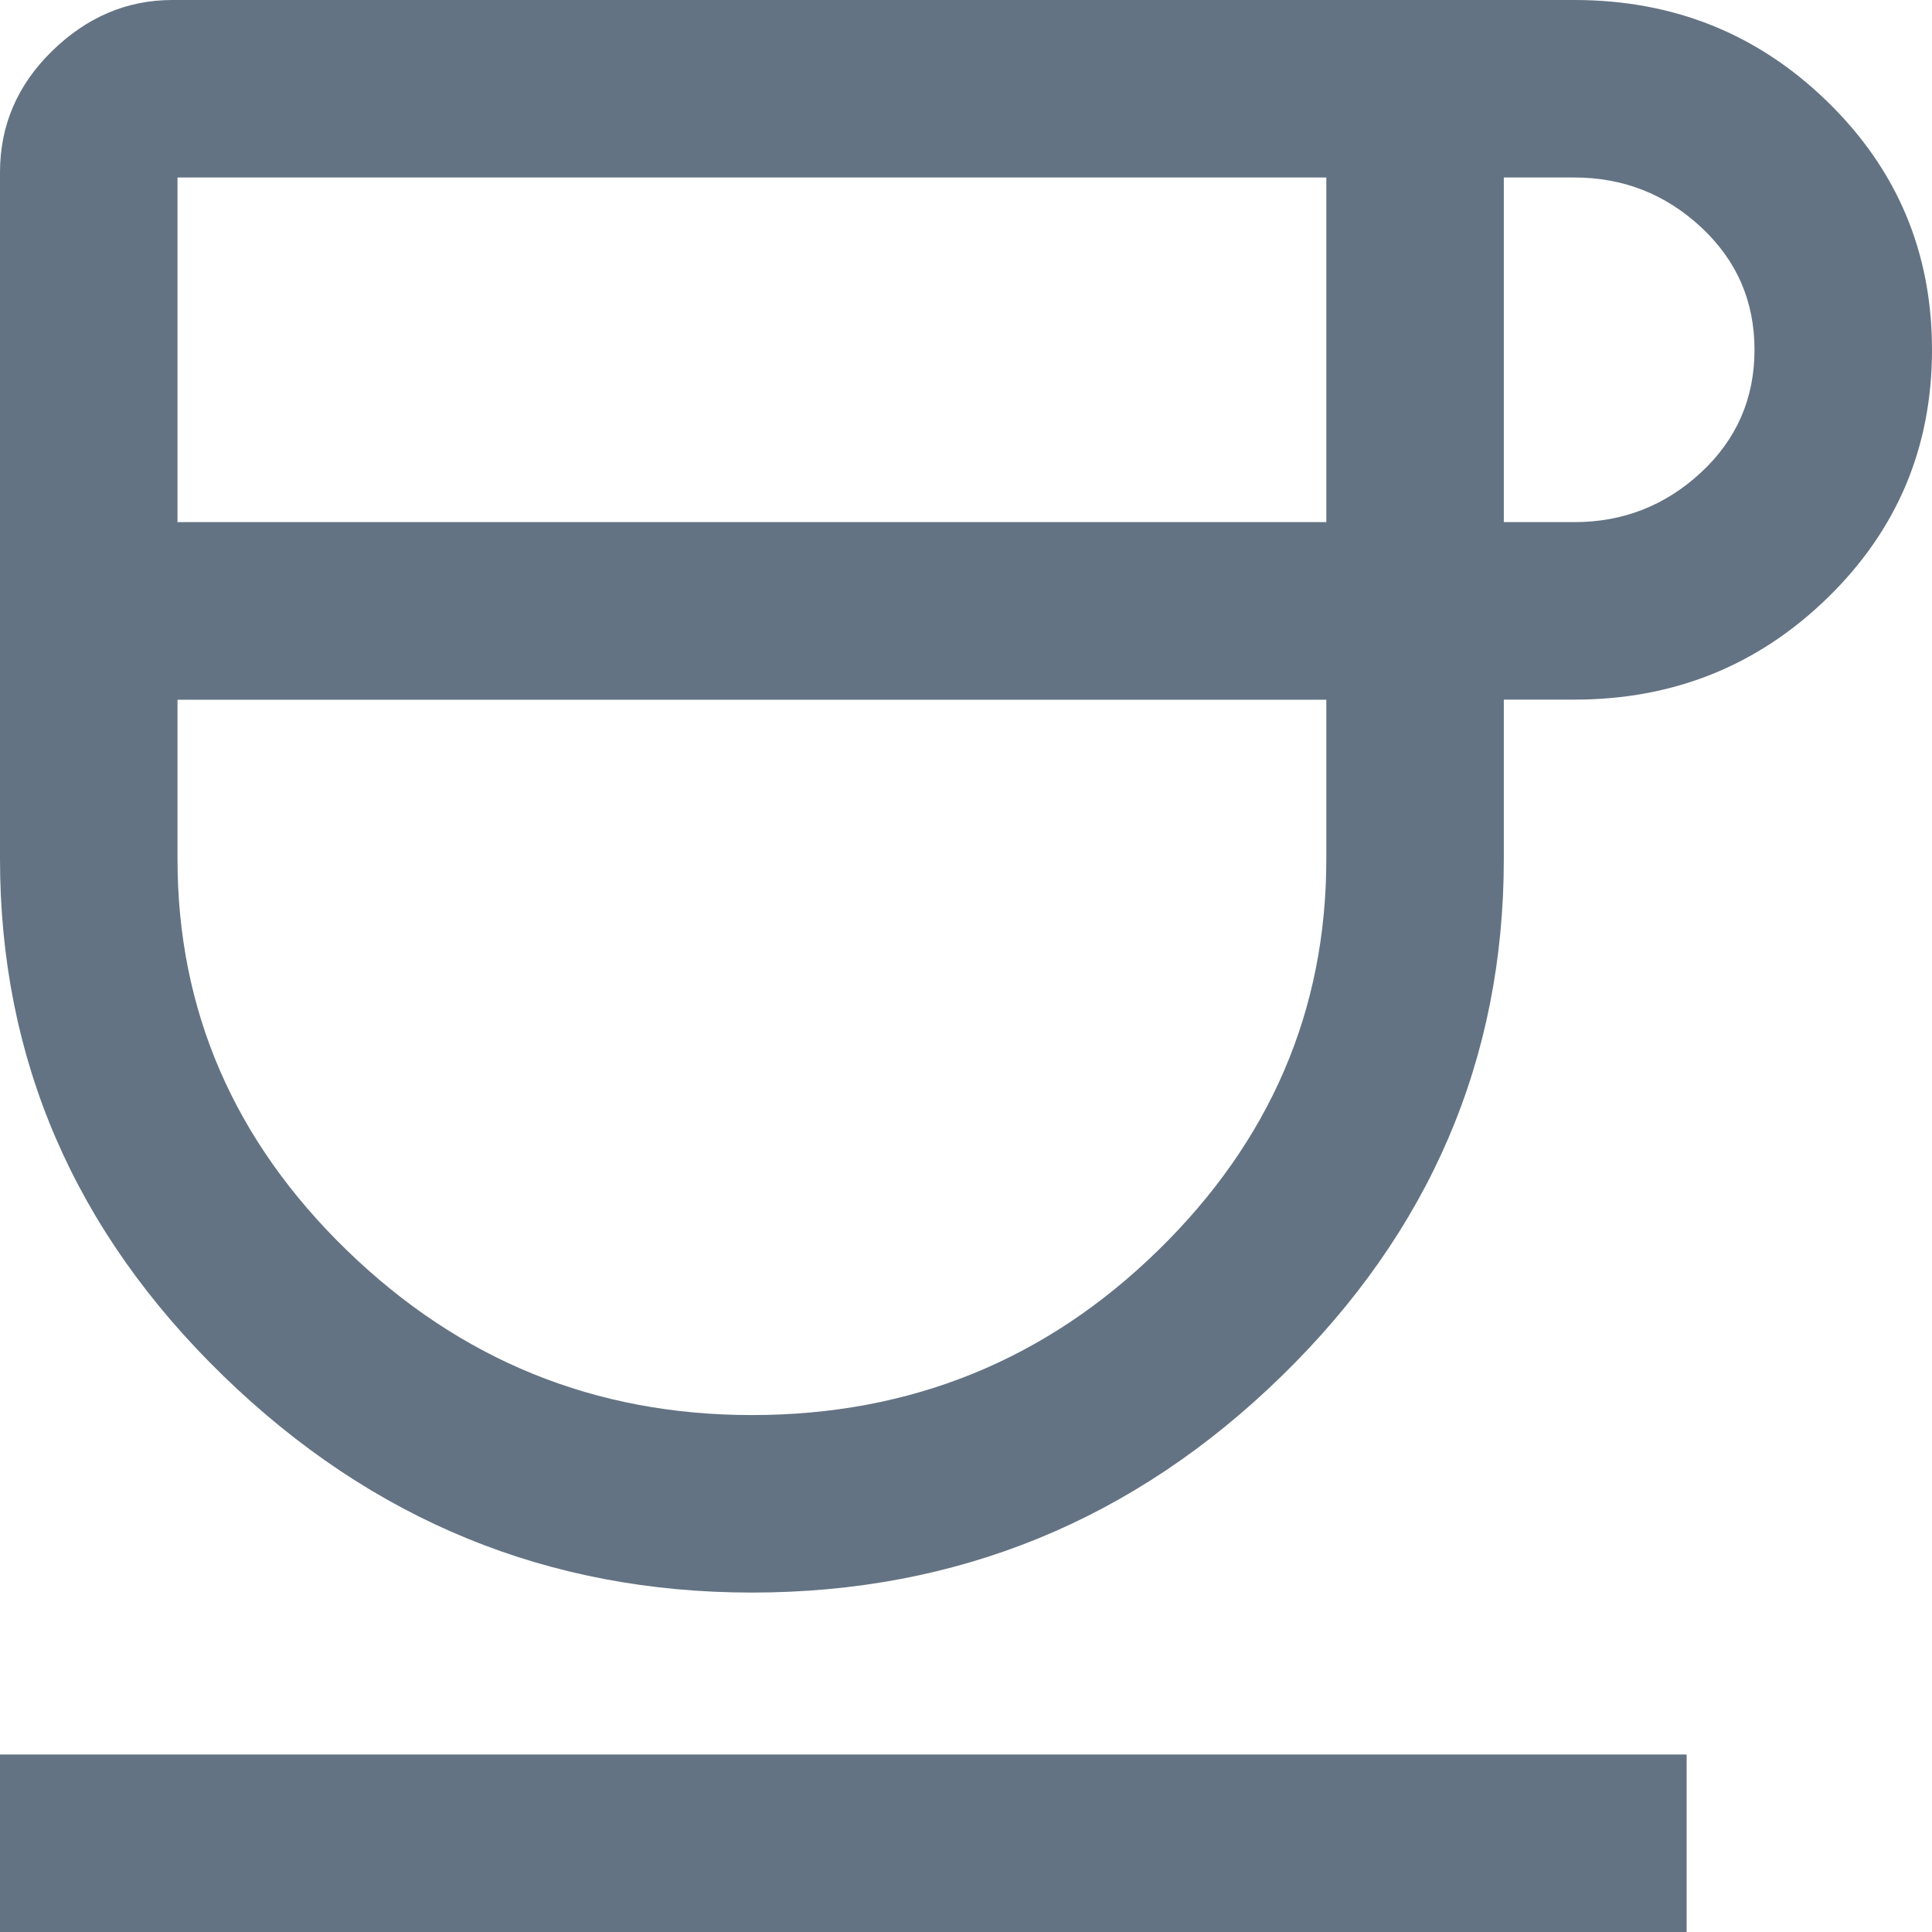 <svg version="1.2" xmlns="http://www.w3.org/2000/svg" xmlns:xlink="http://www.w3.org/1999/xlink" overflow="visible" preserveAspectRatio="none" viewBox="0 0 16 16" width="16" height="16"><g transform="translate(0, 0)"><g transform="translate(0, -3.3306690738754696e-16) rotate(0)"><path style="stroke-width: 0; stroke-linecap: butt; stroke-linejoin: miter; fill: #647383" d="M6.227,13.189c-1.686,0 -3.146,-0.598 -4.378,-1.795c-1.232,-1.196 -1.849,-2.623 -1.849,-4.281v-5.686c0,-0.389 0.144,-0.724 0.432,-1.005c0.288,-0.281 0.62,-0.422 0.995,-0.422h11.611c0.822,0 1.521,0.281 2.097,0.843c0.577,0.562 0.865,1.247 0.865,2.054c0,0.807 -0.288,1.492 -0.865,2.054c-0.577,0.562 -1.276,0.843 -2.097,0.843h-0.584v1.319c0,1.658 -0.613,3.085 -1.838,4.281c-1.225,1.196 -2.688,1.795 -4.389,1.795zM1.47,4.324h9.514v-2.854h-9.514zM6.227,11.719c1.312,0 2.432,-0.454 3.362,-1.362c0.93,-0.908 1.395,-1.989 1.395,-3.243v-1.319h-9.514v1.319c0,1.254 0.468,2.335 1.405,3.243c0.937,0.908 2.054,1.362 3.351,1.362zM12.454,4.324h0.584c0.404,0 0.753,-0.137 1.049,-0.411c0.295,-0.274 0.443,-0.613 0.443,-1.016c0,-0.404 -0.148,-0.742 -0.443,-1.016c-0.295,-0.274 -0.645,-0.411 -1.049,-0.411h-0.584zM0,16v-1.47h13.968v1.47zM6.227,5.795z" vector-effect="non-scaling-stroke"/></g><defs><path id="path-1677839671515789" d="M6.227,13.189c-1.686,0 -3.146,-0.598 -4.378,-1.795c-1.232,-1.196 -1.849,-2.623 -1.849,-4.281v-5.686c0,-0.389 0.144,-0.724 0.432,-1.005c0.288,-0.281 0.62,-0.422 0.995,-0.422h11.611c0.822,0 1.521,0.281 2.097,0.843c0.577,0.562 0.865,1.247 0.865,2.054c0,0.807 -0.288,1.492 -0.865,2.054c-0.577,0.562 -1.276,0.843 -2.097,0.843h-0.584v1.319c0,1.658 -0.613,3.085 -1.838,4.281c-1.225,1.196 -2.688,1.795 -4.389,1.795zM1.47,4.324h9.514v-2.854h-9.514zM6.227,11.719c1.312,0 2.432,-0.454 3.362,-1.362c0.93,-0.908 1.395,-1.989 1.395,-3.243v-1.319h-9.514v1.319c0,1.254 0.468,2.335 1.405,3.243c0.937,0.908 2.054,1.362 3.351,1.362zM12.454,4.324h0.584c0.404,0 0.753,-0.137 1.049,-0.411c0.295,-0.274 0.443,-0.613 0.443,-1.016c0,-0.404 -0.148,-0.742 -0.443,-1.016c-0.295,-0.274 -0.645,-0.411 -1.049,-0.411h-0.584zM0,16v-1.47h13.968v1.47zM6.227,5.795z" vector-effect="non-scaling-stroke"/></defs></g></svg>